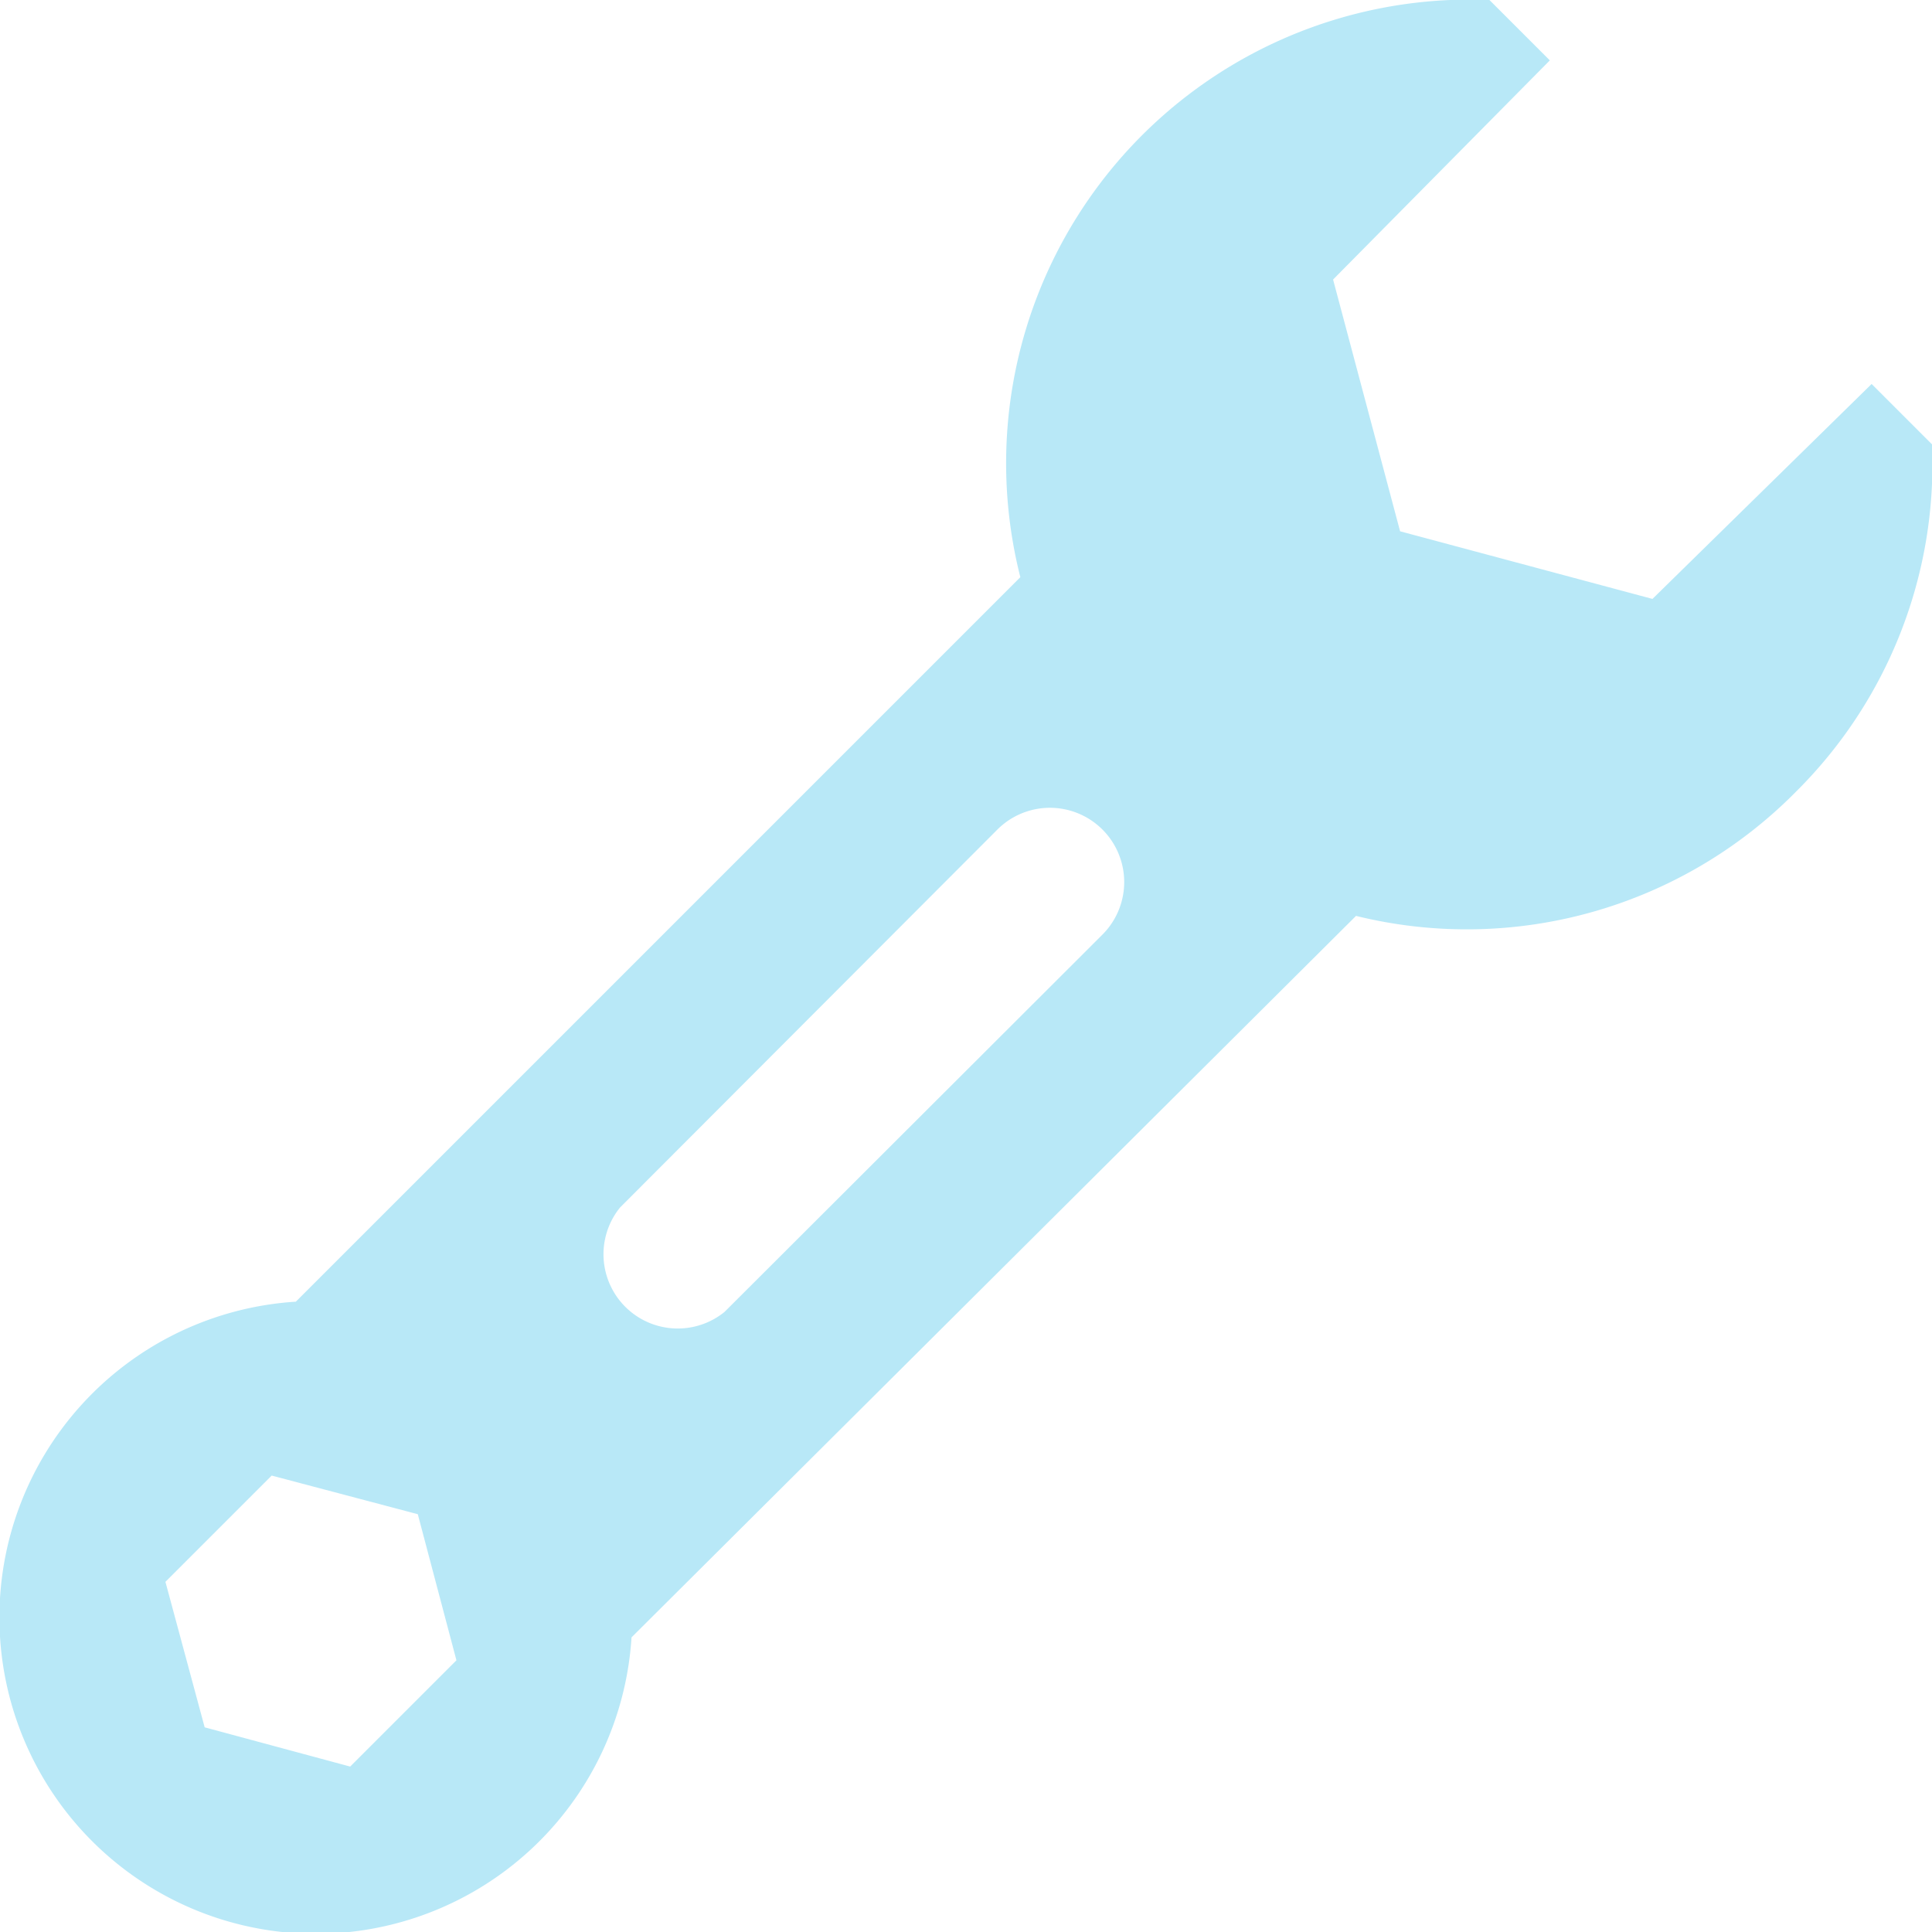 <svg xmlns="http://www.w3.org/2000/svg" viewBox="0 0 32 32"><defs><style>.cls-1{fill:#b8e8f7;}</style></defs><g id="レイヤー_2" data-name="レイヤー 2"><g id="コンテンツ"><path class="cls-1" d="M29.75,13.11A7.64,7.64,0,0,0,32,7.36l-1-1L27.37,9.92,23.19,8.8,22.08,4.63,25.67,1l-1-1a7.68,7.68,0,0,0-7.77,9.56l-12,12a5.24,5.24,0,1,0,5.56,5.56l12-11.95A7.66,7.66,0,0,0,29.75,13.11Zm-13.23.63a1.23,1.23,0,1,1,1.74,1.74L12,21.73A1.23,1.23,0,0,1,10.27,20ZM5.8,29.26l-2.41-.65L2.74,26.2,4.5,24.44l2.42.64.64,2.42Z"/></g></g></svg>